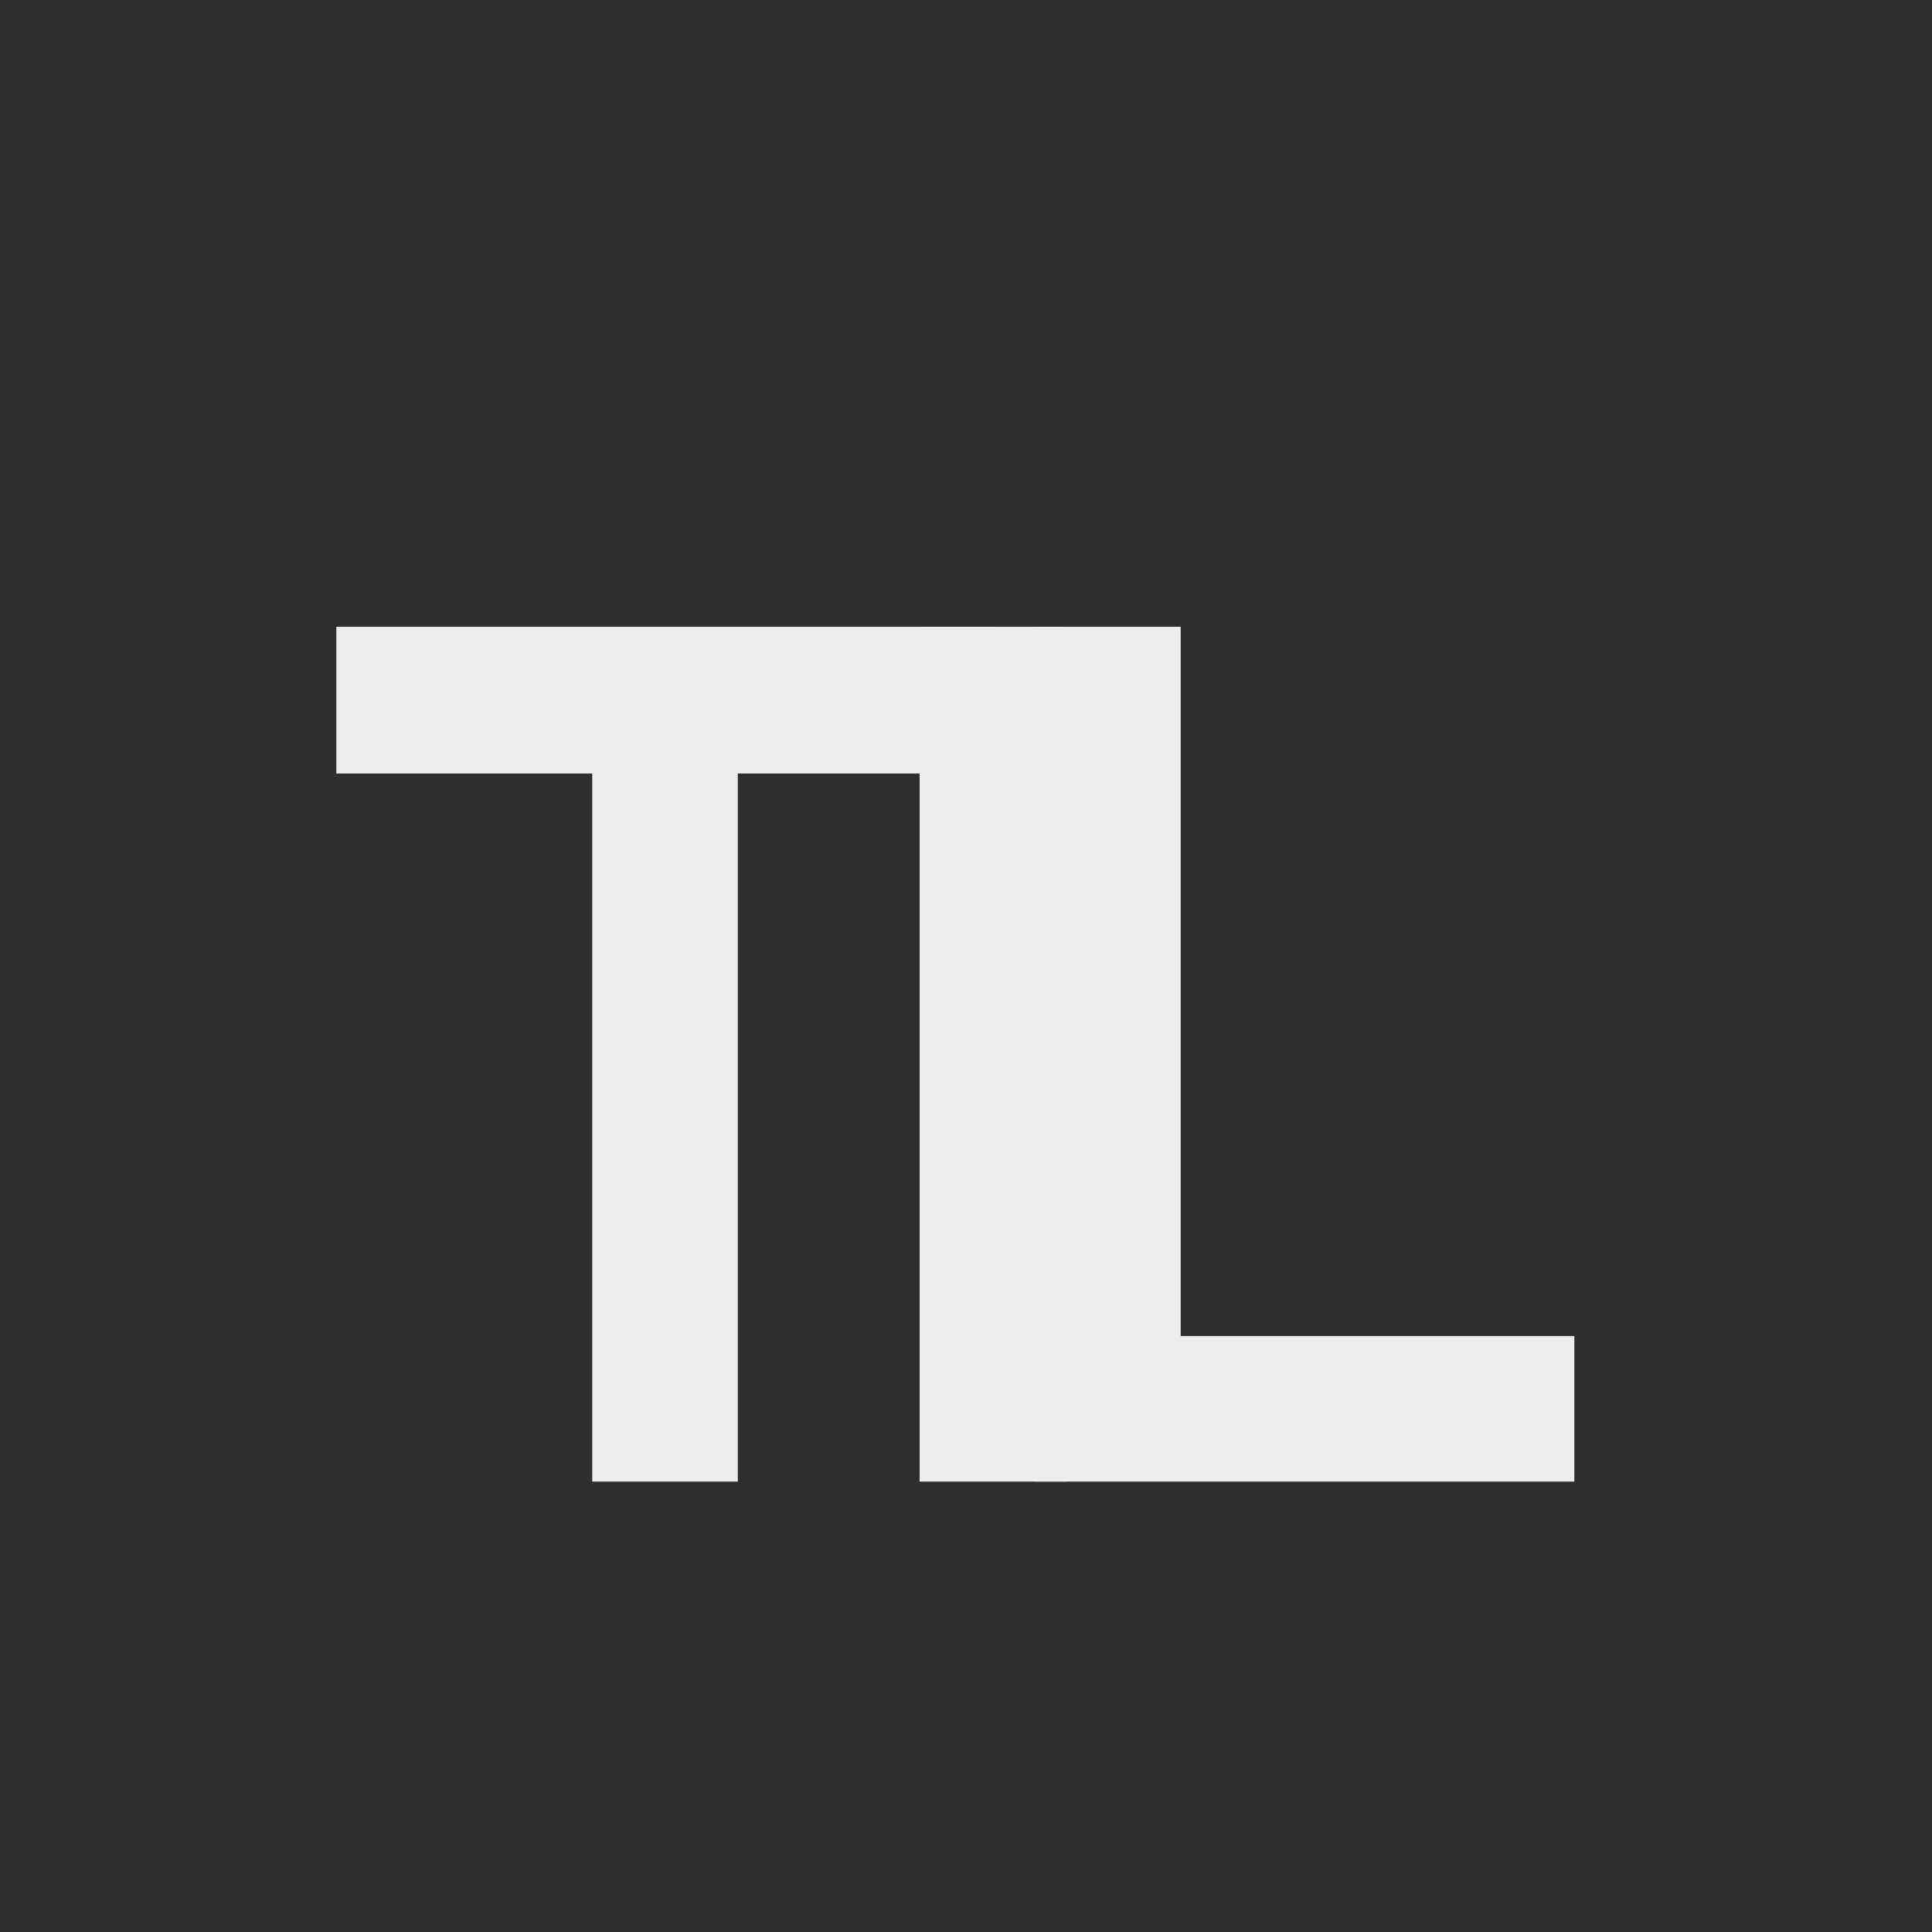 <svg xmlns="http://www.w3.org/2000/svg" xmlns:xlink="http://www.w3.org/1999/xlink" width="500" zoomAndPan="magnify" viewBox="0 0 375 375" height="500" preserveAspectRatio="xMidYMid meet" version="1.0"><defs><g/><clipPath id="471e8a2d0c"><path d="M 20.773 9.961 L 375 9.961 L 375 365.039 L 20.773 365.039 Z M 20.773 9.961 " clip-rule="nonzero"/></clipPath><clipPath id="530a113163"><path d="M 198.312 9.961 C 100.262 9.961 20.773 89.449 20.773 187.5 C 20.773 285.551 100.262 365.039 198.312 365.039 C 296.363 365.039 375.852 285.551 375.852 187.5 C 375.852 89.449 296.363 9.961 198.312 9.961 Z M 198.312 9.961 " clip-rule="nonzero"/></clipPath></defs><rect x="-37.5" width="450" fill="#ffffff" y="-37.5" height="450" fill-opacity="1"/><rect x="-37.5" width="450" fill="#2e2e2e" y="-37.5" height="450" fill-opacity="1"/><g clip-path="url(#471e8a2d0c)"><g clip-path="url(#530a113163)"><path fill="#2e2e2e" d="M 20.773 9.961 L 375.852 9.961 L 375.852 365.039 L 20.773 365.039 Z M 20.773 9.961 " fill-opacity="1" fill-rule="nonzero"/></g></g><g fill="#ededed" fill-opacity="1"><g transform="translate(52.924, 287.576)"><g><path d="M 12.359 -165.922 L 140.203 -165.922 L 140.203 -137.438 L 90.281 -137.438 L 90.281 0 L 62.031 0 L 62.031 -137.438 L 12.359 -137.438 Z M 12.359 -165.922 "/></g></g></g><g fill="#ededed" fill-opacity="1"><g transform="translate(155.044, 287.576)"><g><path d="M 23.453 -165.922 L 51.953 -165.922 L 51.953 0 L 23.453 0 Z M 23.453 -165.922 "/></g></g></g><g fill="#ededed" fill-opacity="1"><g transform="translate(180.003, 287.576)"><g><path d="M 20.672 -165.922 L 49.172 -165.922 L 49.172 -28.25 L 125.578 -28.25 L 125.578 0 L 20.672 0 Z M 20.672 -165.922 "/></g></g></g></svg>